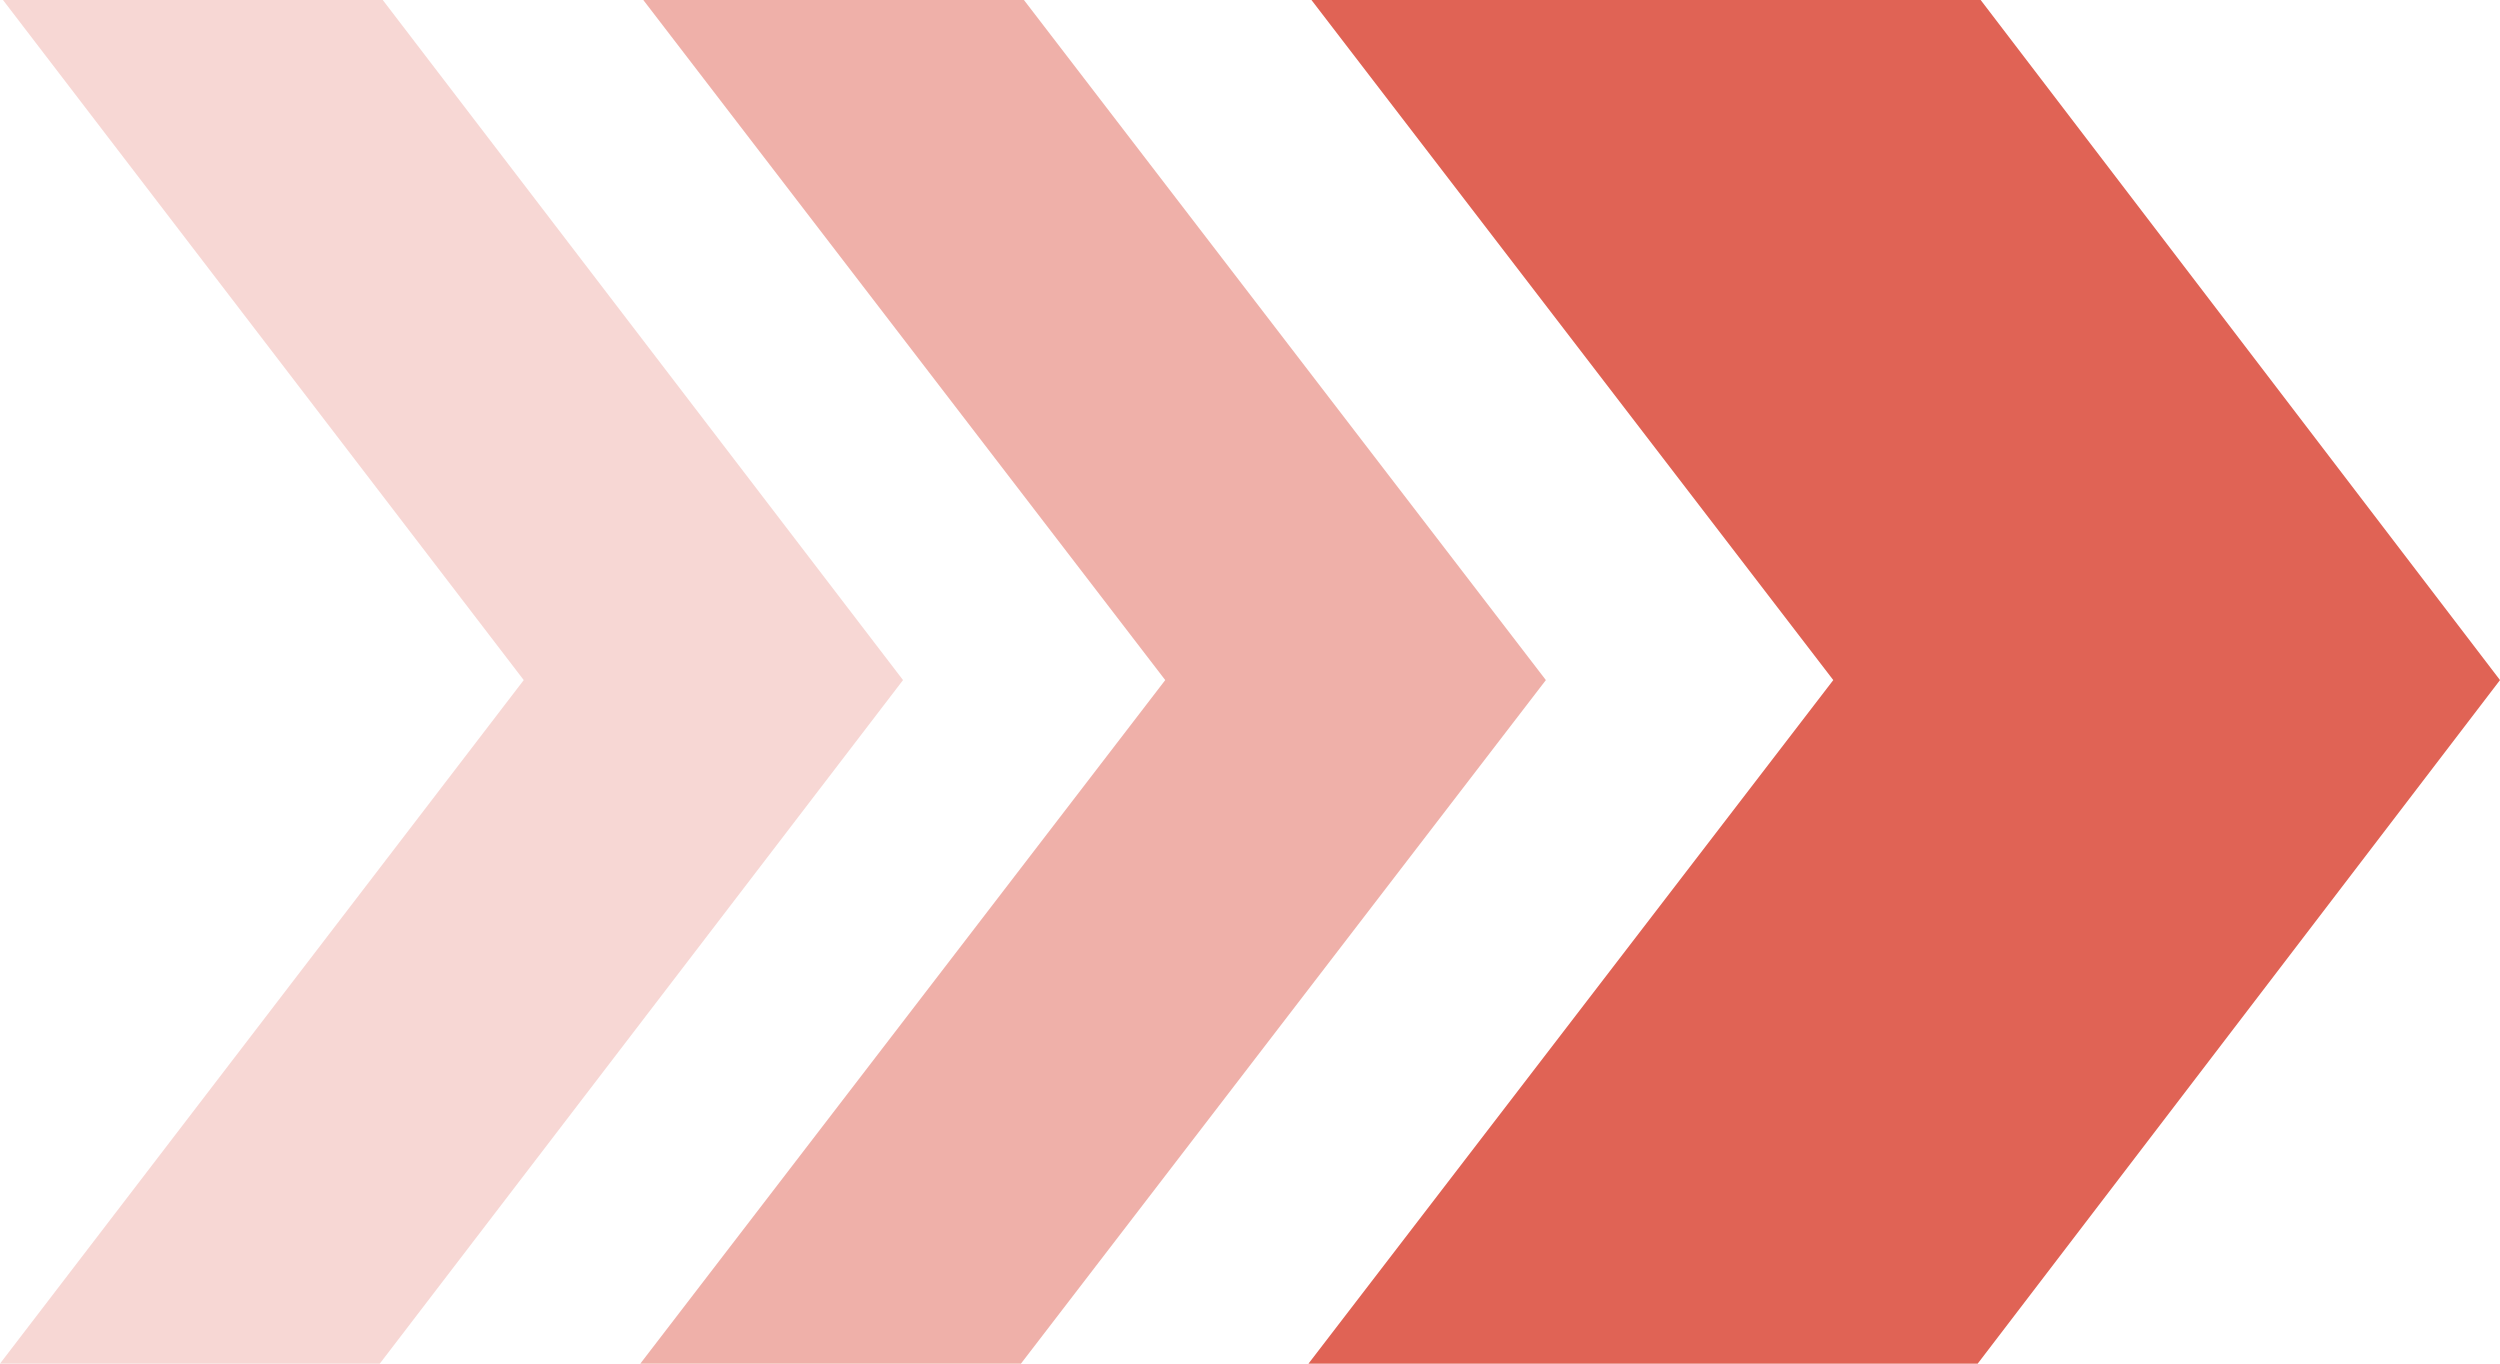 <?xml version="1.0" encoding="UTF-8" standalone="no"?><svg xmlns="http://www.w3.org/2000/svg" xmlns:xlink="http://www.w3.org/1999/xlink" fill="#000000" height="538.8" overflow="hidden" preserveAspectRatio="xMidYMid meet" version="1" viewBox="215.0 439.0 987.8 538.8" width="987.8" zoomAndPan="magnify"><defs><clipPath id="a"><path d="M0 0H1440V1440H0z"/></clipPath></defs><g clip-path="url(#a)"><path d="M0 0H1440V1440H0z" fill="none"/><g id="change1_1"><path d="M939.366 710.07 939.366 710.07ZM939.366 710.07 939.366 710.07ZM939.366 710.07 939.366 710.07ZM941.924 708.893 941.924 708.893ZM997.602 439 733.18 439 939.366 707.715 732 977.804 996.421 977.804 1202.8 707.715 997.602 439Z" fill="#e06355" fill-rule="evenodd"/></g><g id="change1_2"><path d="M675.408 710.07 675.408 710.07ZM675.408 710.07 675.408 710.07ZM675.408 710.07 675.408 710.07ZM677.767 708.893 677.767 708.893ZM619.575 439 469.18 439 675.408 707.715 468 977.804 618.395 977.804 825.803 707.715 619.575 439Z" fill="#e06355" fill-opacity="0.502" fill-rule="evenodd"/></g><g id="change1_3"><path d="M421.942 710.07 421.942 710.07ZM421.942 710.07 421.942 710.07ZM421.942 710.07 421.942 710.07ZM424.296 708.893 424.296 708.893ZM366.235 439 216.177 439 421.942 707.715 215 977.804 365.058 977.804 571.804 707.715 366.235 439Z" fill="#e06355" fill-opacity="0.251" fill-rule="evenodd"/></g></g></svg>